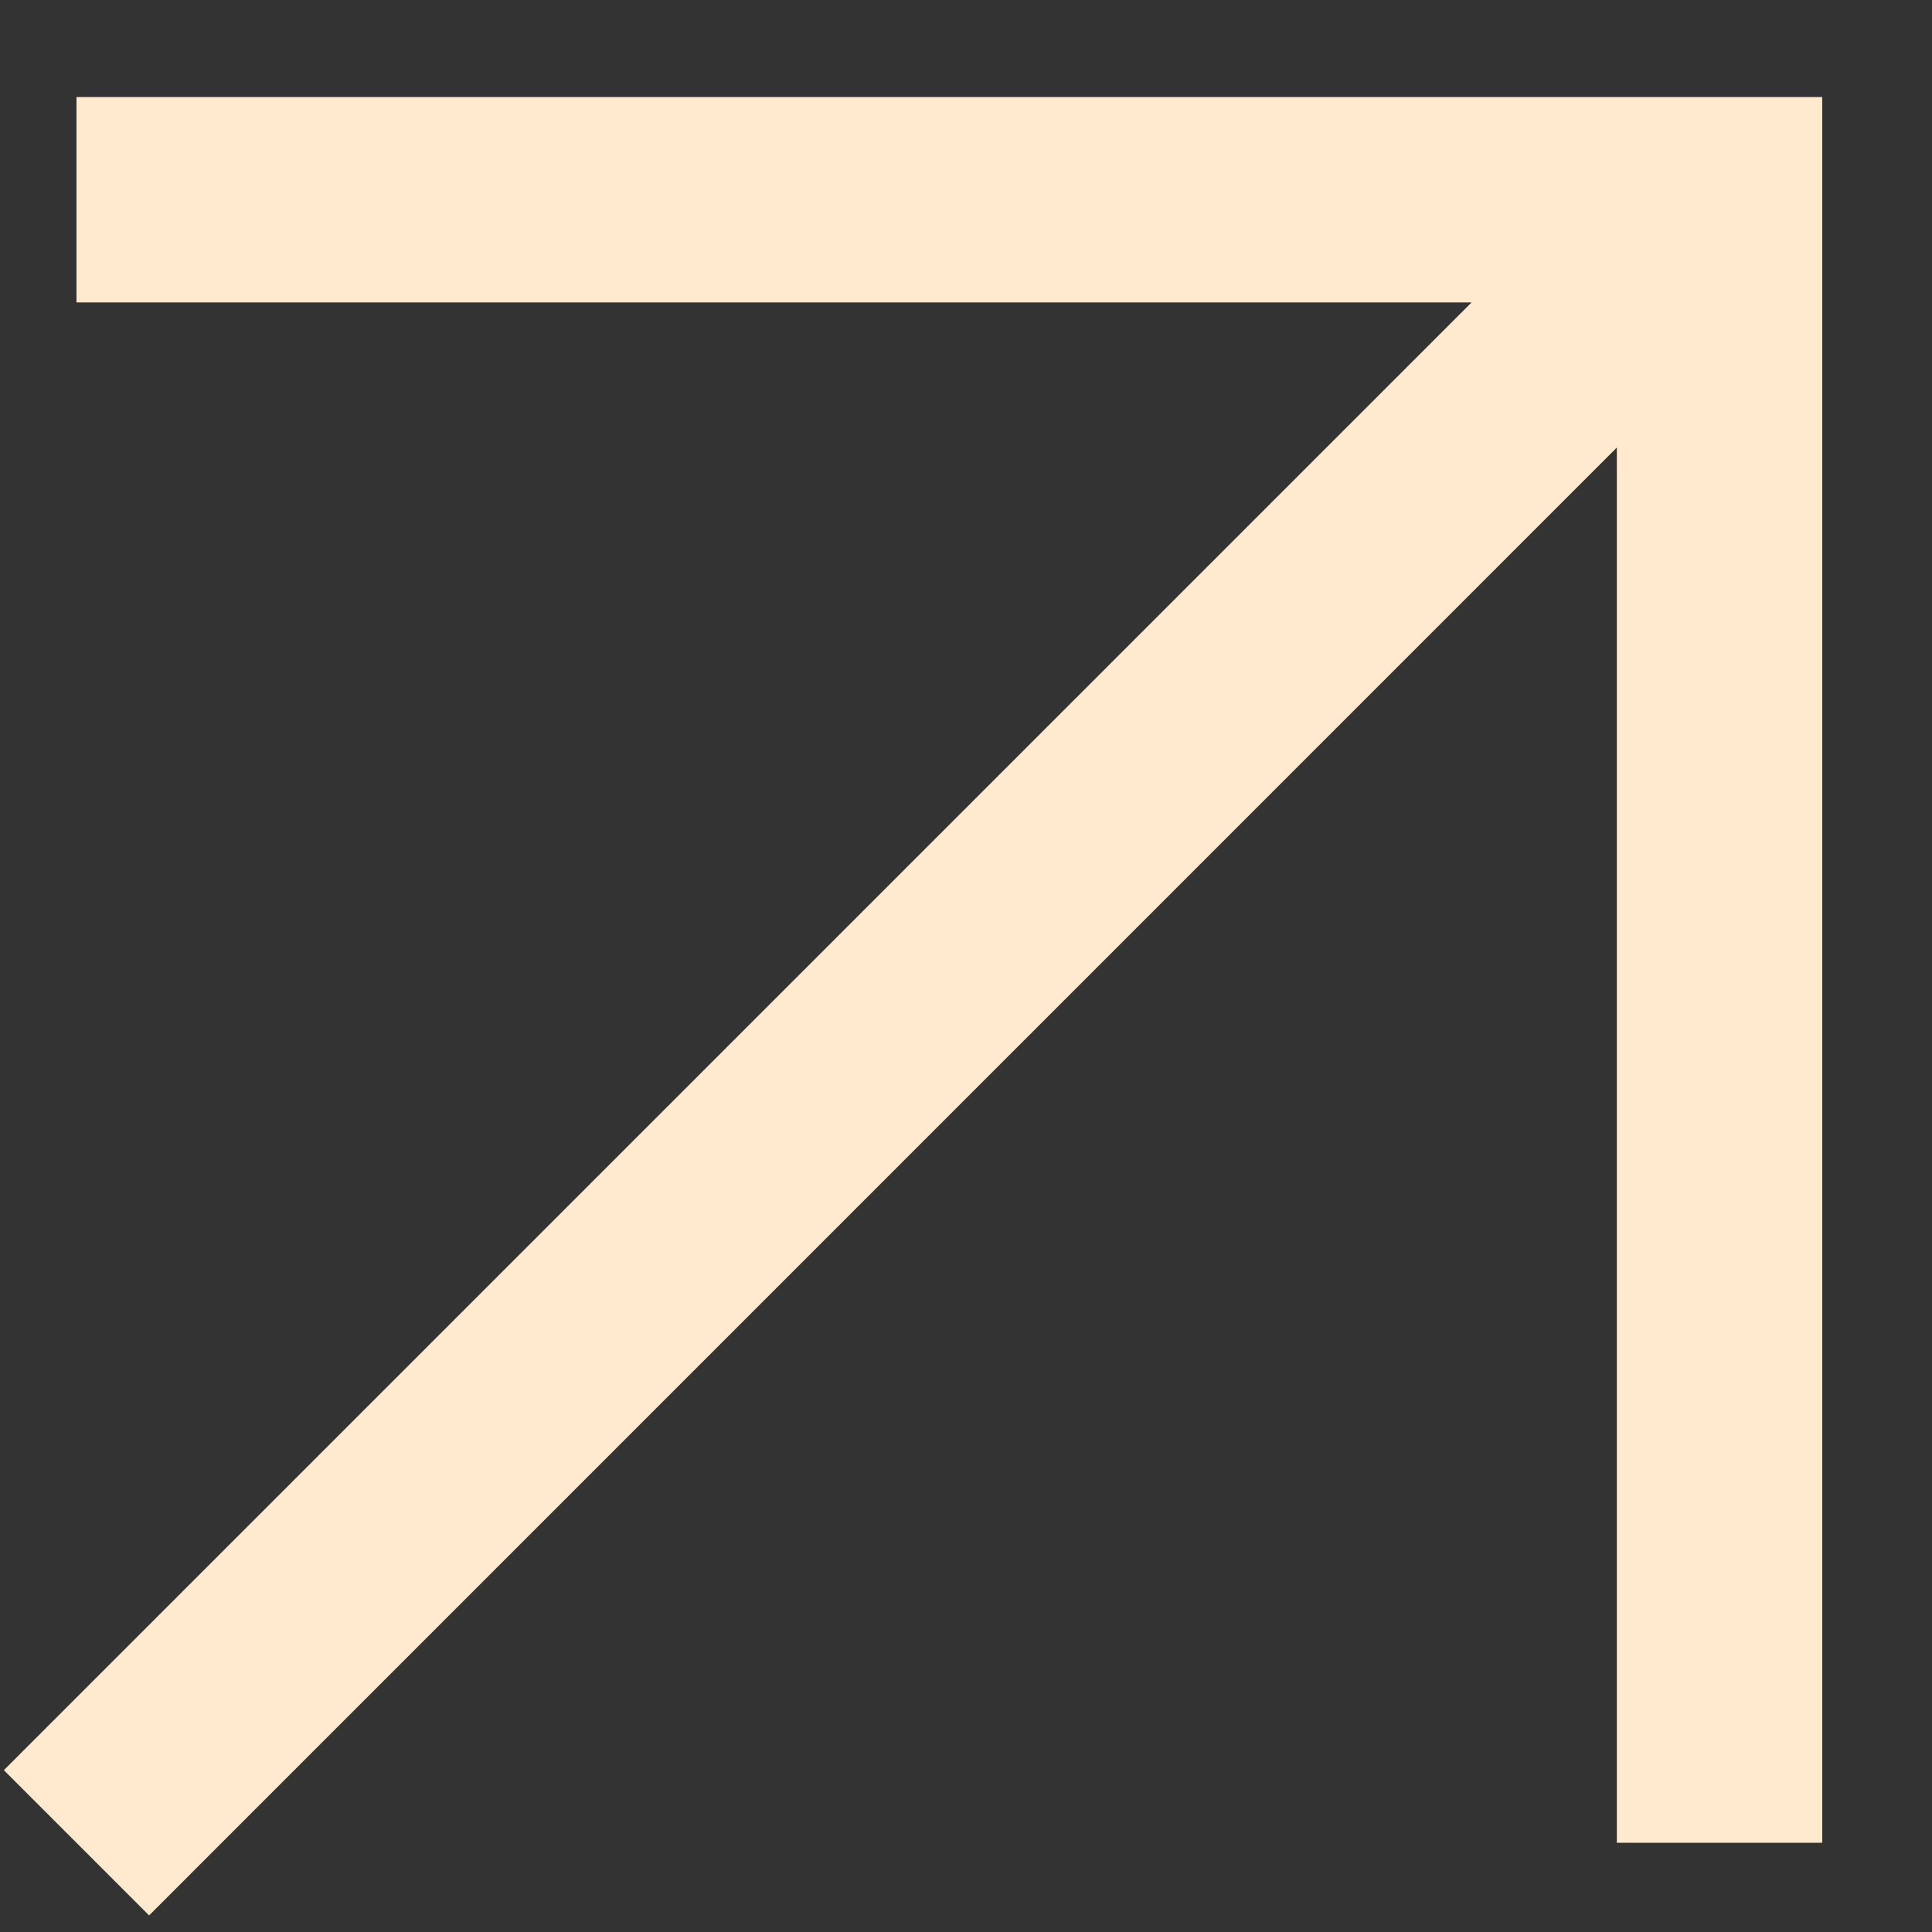 <?xml version="1.0" encoding="UTF-8"?> <svg xmlns="http://www.w3.org/2000/svg" width="17" height="17" viewBox="0 0 17 17" fill="none"><rect x="0" y="0" width="17" height="17" fill="#333333" stroke="none"/><path d="M16.034 16.215H14.227V3.938L1.312 16.854L0.034 15.576L12.949 2.661H0.673V0.854H16.034V16.215Z" fill="#FFEACF"></path></svg> 